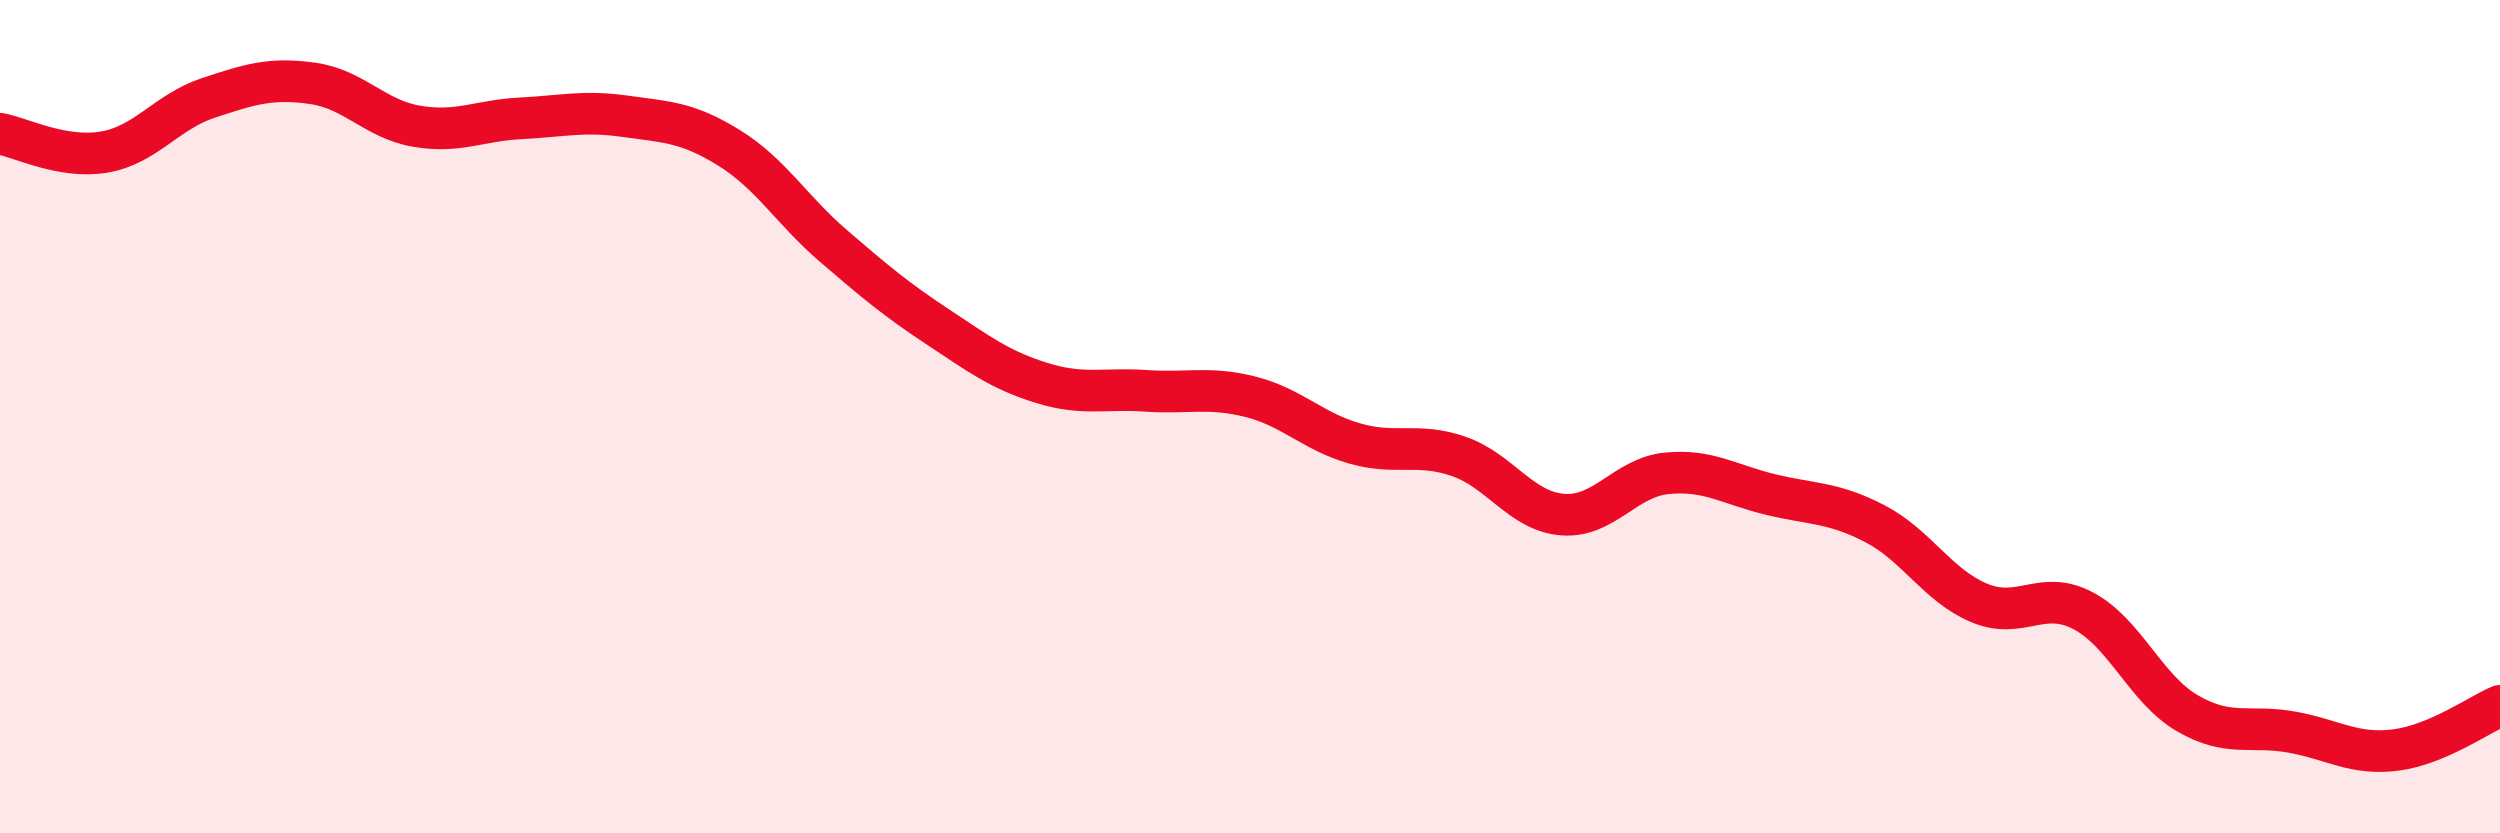 
    <svg width="60" height="20" viewBox="0 0 60 20" xmlns="http://www.w3.org/2000/svg">
      <path
        d="M 0,3.21 C 0.5,3.3 1.5,3.82 2.5,3.65 C 3.5,3.48 4,2.68 5,2.35 C 6,2.02 6.5,1.86 7.5,2 C 8.5,2.14 9,2.86 10,3.03 C 11,3.2 11.5,2.89 12.5,2.84 C 13.5,2.79 14,2.65 15,2.79 C 16,2.93 16.5,2.93 17.5,3.55 C 18.5,4.17 19,5.04 20,5.9 C 21,6.76 21.5,7.18 22.5,7.84 C 23.5,8.5 24,8.88 25,9.19 C 26,9.5 26.5,9.31 27.5,9.38 C 28.5,9.45 29,9.27 30,9.52 C 31,9.77 31.5,10.35 32.5,10.64 C 33.5,10.93 34,10.61 35,10.95 C 36,11.29 36.5,12.27 37.5,12.35 C 38.5,12.43 39,11.46 40,11.36 C 41,11.26 41.5,11.63 42.5,11.87 C 43.5,12.11 44,12.05 45,12.57 C 46,13.09 46.5,14.05 47.5,14.47 C 48.5,14.89 49,14.13 50,14.66 C 51,15.19 51.5,16.54 52.5,17.12 C 53.5,17.7 54,17.39 55,17.57 C 56,17.75 56.5,18.13 57.5,18 C 58.5,17.87 59.5,17.15 60,16.94L60 20L0 20Z"
        fill="#EB0A25"
        opacity="0.1"
        stroke-linecap="round"
        stroke-linejoin="round"
      />
      <path
        d="M 0,3.21 C 0.5,3.3 1.5,3.82 2.5,3.65 C 3.5,3.48 4,2.68 5,2.35 C 6,2.02 6.5,1.86 7.5,2 C 8.5,2.14 9,2.86 10,3.03 C 11,3.2 11.5,2.89 12.5,2.84 C 13.5,2.79 14,2.65 15,2.79 C 16,2.93 16.5,2.93 17.5,3.55 C 18.5,4.17 19,5.04 20,5.9 C 21,6.76 21.5,7.18 22.5,7.84 C 23.5,8.5 24,8.88 25,9.19 C 26,9.5 26.5,9.31 27.5,9.38 C 28.5,9.45 29,9.27 30,9.52 C 31,9.77 31.5,10.35 32.5,10.64 C 33.5,10.93 34,10.61 35,10.95 C 36,11.29 36.5,12.27 37.5,12.35 C 38.5,12.43 39,11.46 40,11.36 C 41,11.26 41.5,11.63 42.5,11.87 C 43.5,12.11 44,12.05 45,12.57 C 46,13.09 46.5,14.05 47.5,14.47 C 48.5,14.89 49,14.13 50,14.66 C 51,15.19 51.5,16.54 52.5,17.12 C 53.5,17.7 54,17.39 55,17.57 C 56,17.75 56.5,18.13 57.5,18 C 58.5,17.87 59.5,17.15 60,16.94"
        stroke="#EB0A25"
        stroke-width="1"
        fill="none"
        stroke-linecap="round"
        stroke-linejoin="round"
      />
    </svg>
  